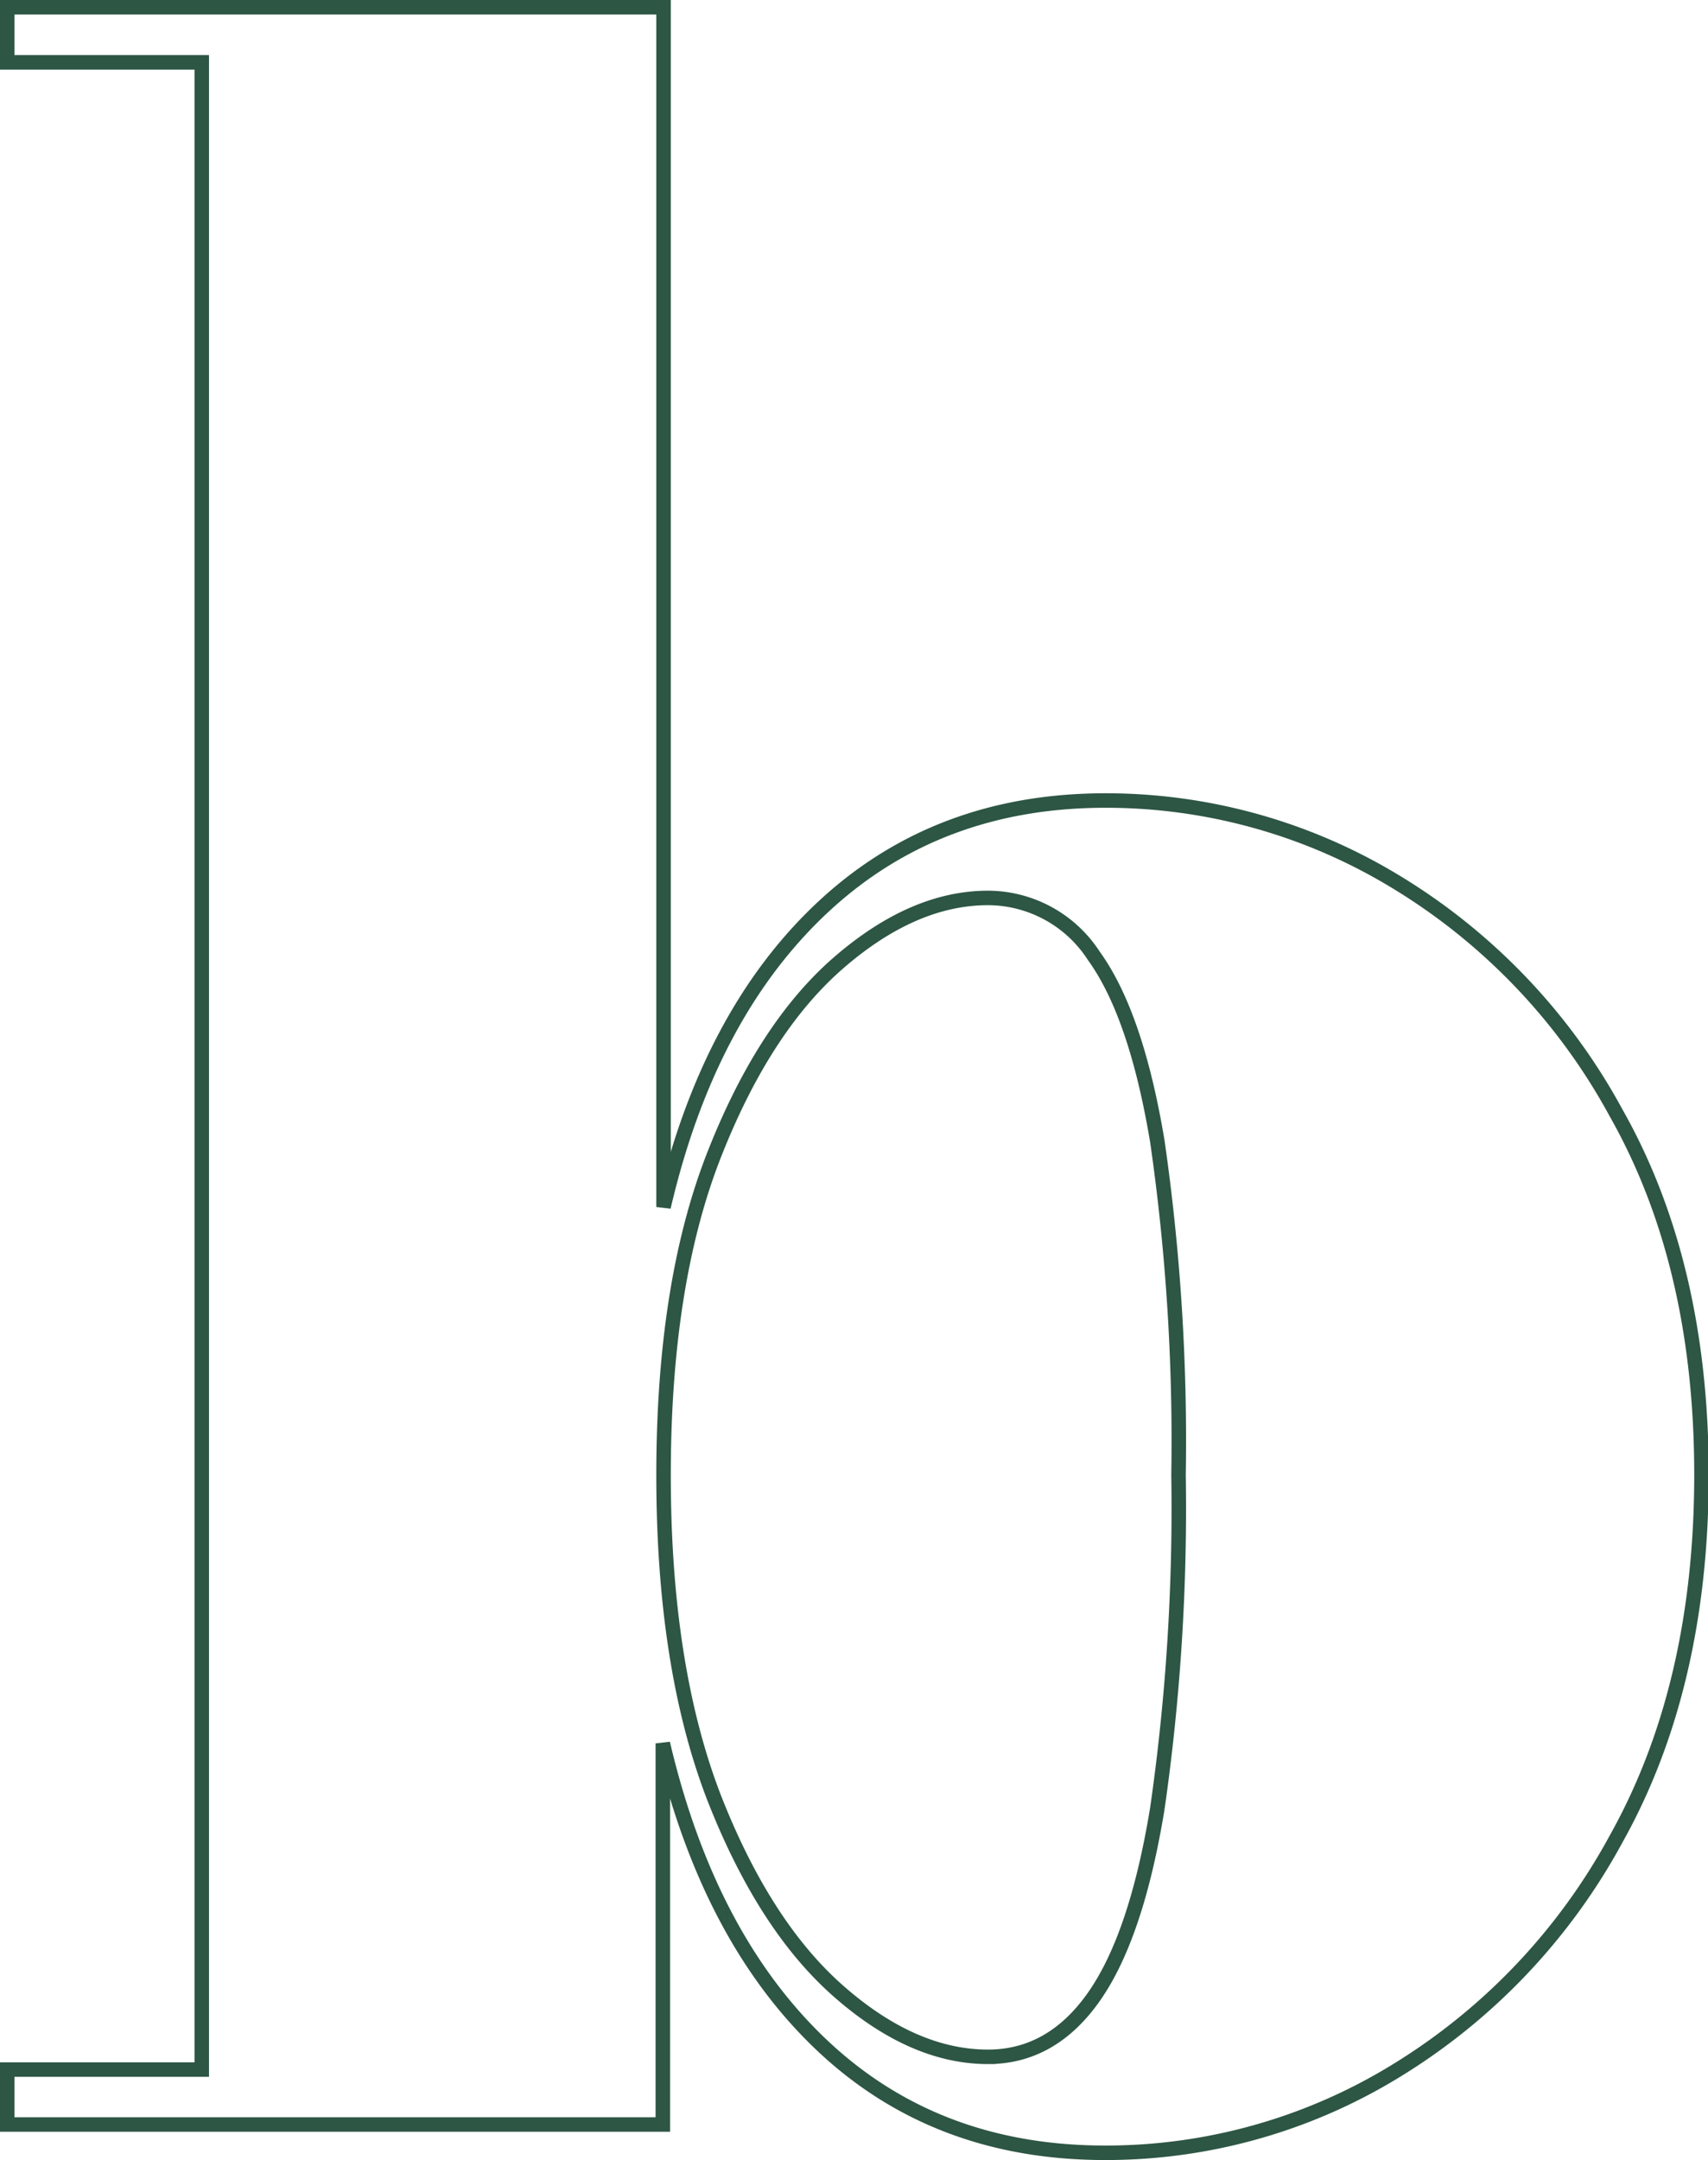 <svg xmlns="http://www.w3.org/2000/svg" id="Livello_1" data-name="Livello 1" viewBox="0 0 117.84 149"><defs><style>.cls-1{fill:none;stroke:#2d5644;}</style></defs><path class="cls-1" d="M92.33 149q-11.68.0-19.52-7.4t-11-20.84v26.29H16.58v-3.79H30V4.8H16.58V1H61.86V83.76q3.11-13.33 11-20.69t19.52-7.35a38.52 38.52.0 0119.91 5.55 42.09 42.09.0 0115.29 16q5.9 10.42 5.89 25t-5.89 25.08a42.43 42.43.0 01-15.29 16.06A38.29 38.29.0 0192.33 149zm-8.08-6.62c2.92.0 5.36-1.38 7.3-4.14s3.41-7.07 4.38-13a145.41 145.41.0 001.46-23 144.63 144.63.0 00-1.46-23q-1.46-8.76-4.38-12.8a8.72 8.72.0 00-7.3-4q-5.16.0-10.32 4.48T65.31 80.26q-3.45 8.86-3.45 22t3.45 22.15q3.47 8.91 8.62 13.44t10.32 4.53z" transform="translate(-16.08 -0.5)"/></svg>